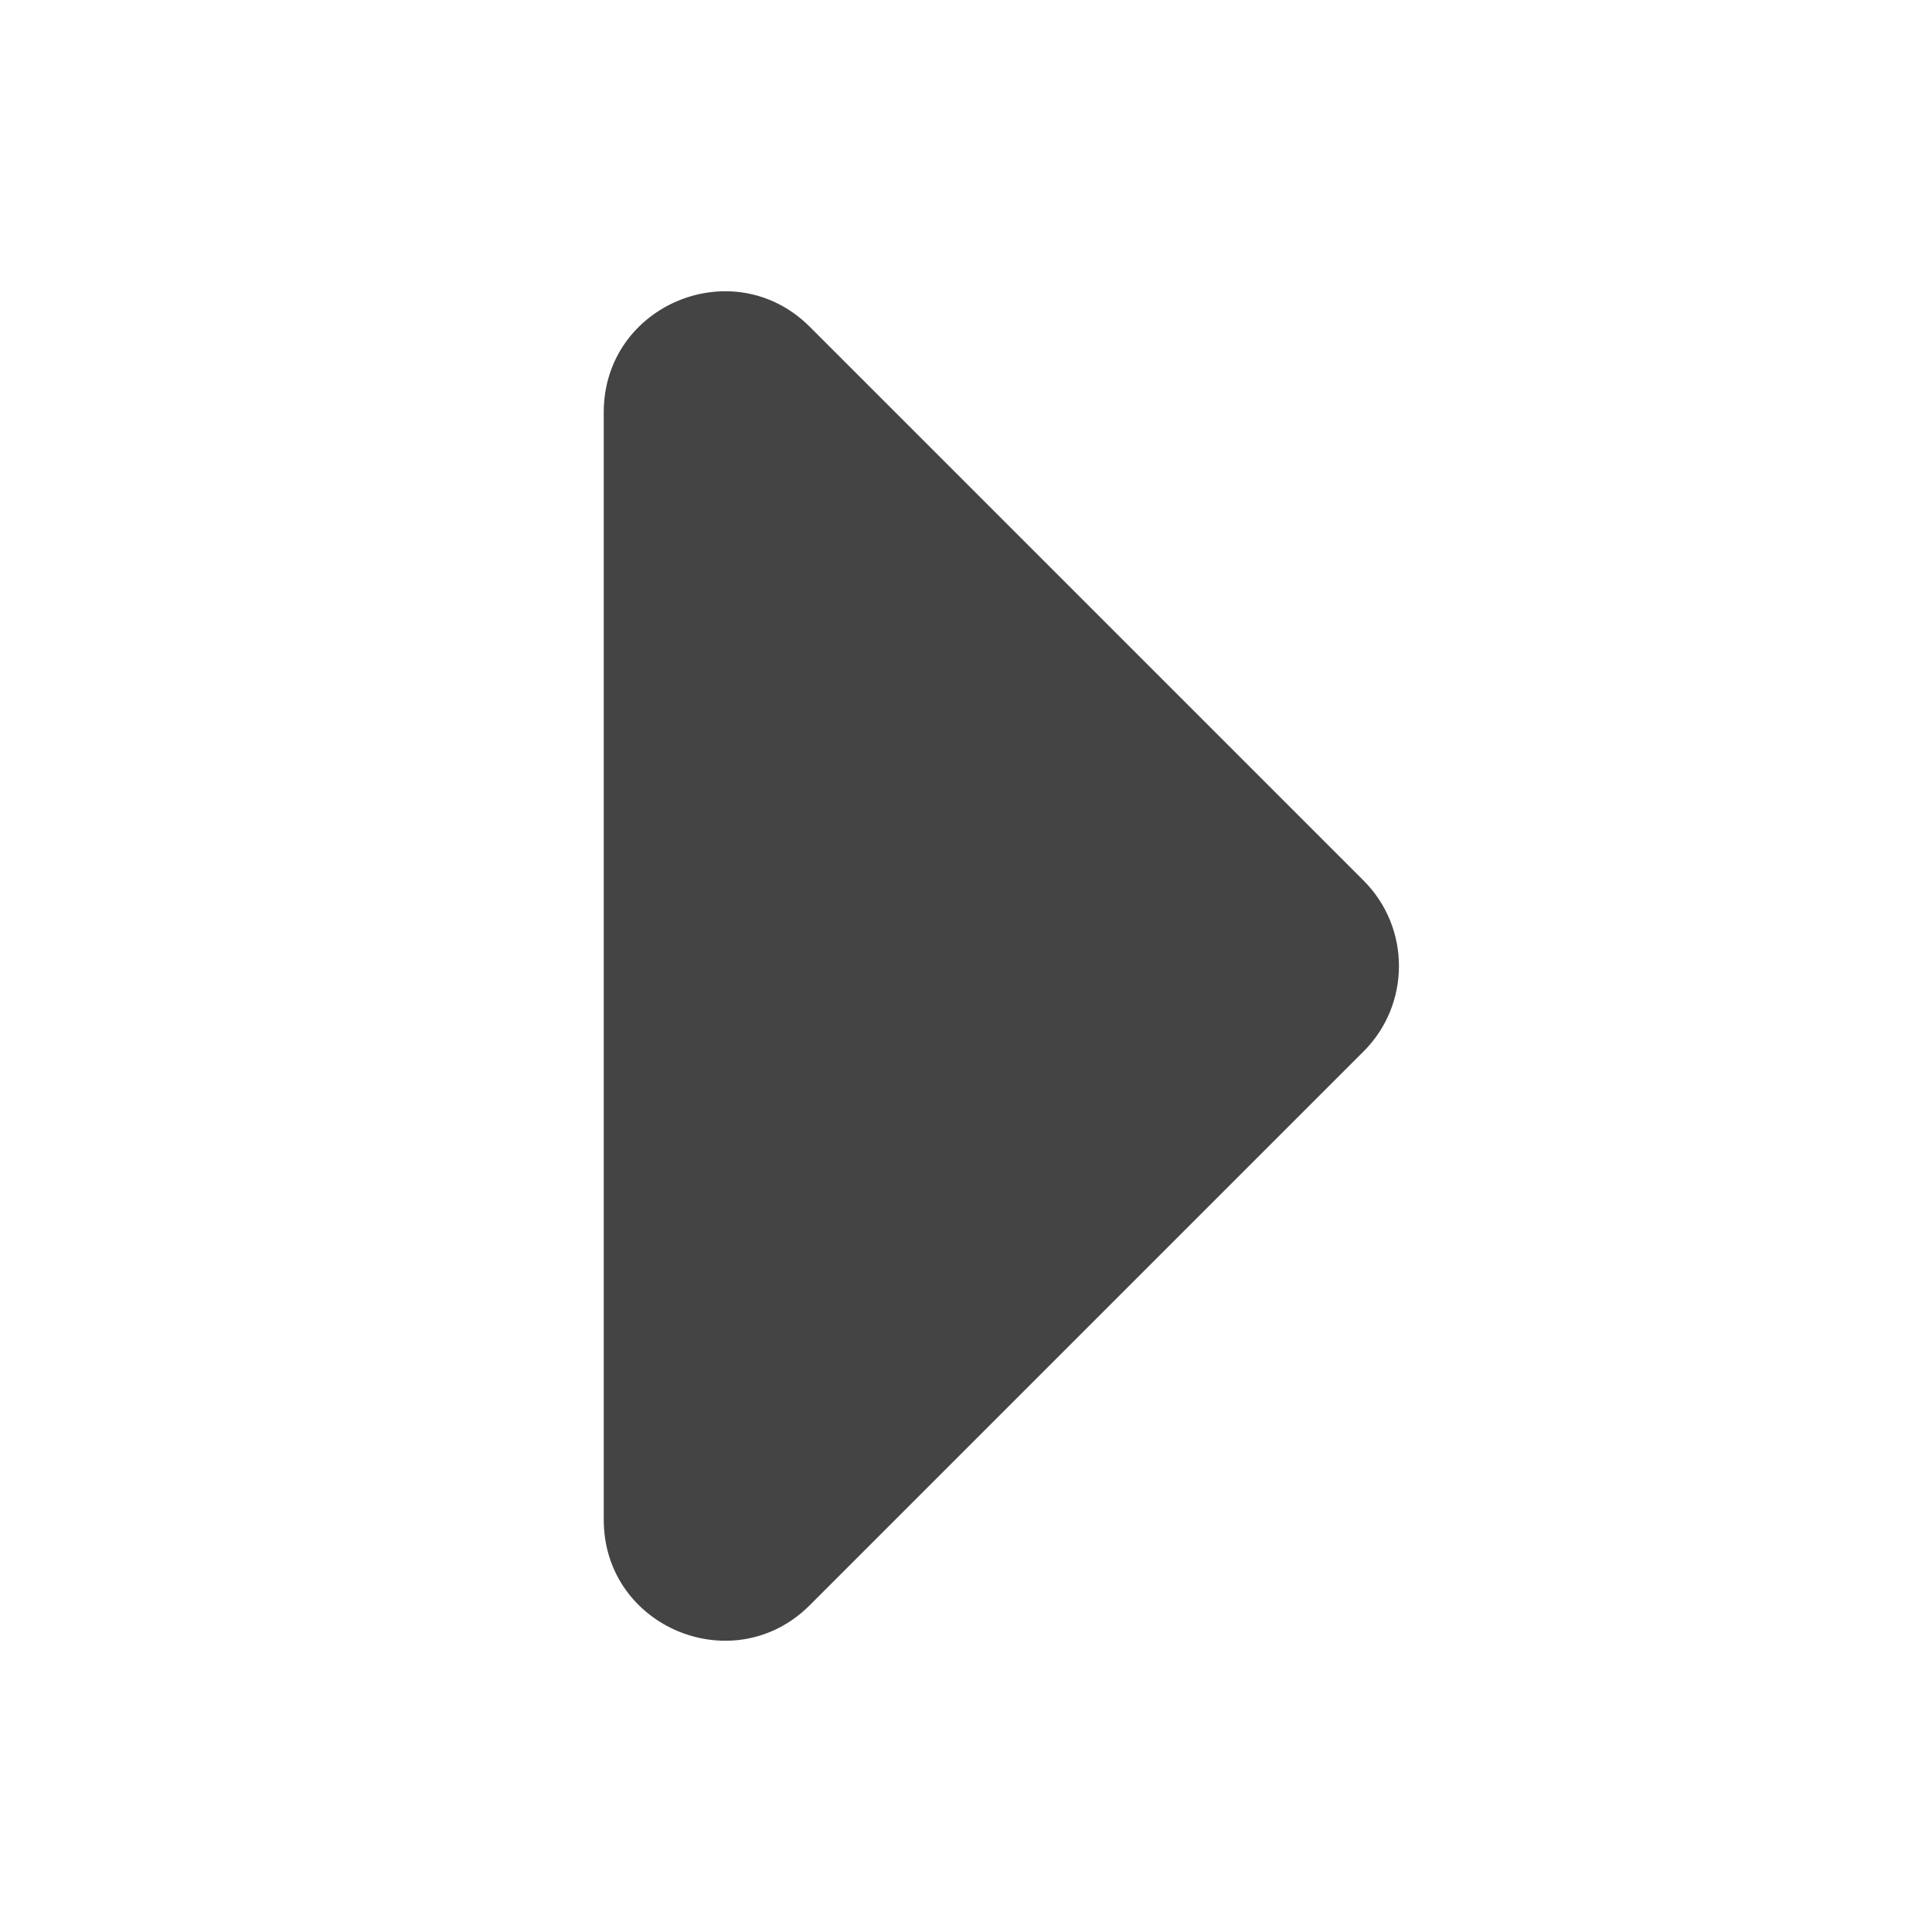<svg width="16" height="16" viewBox="0 0 16 16" fill="none" xmlns="http://www.w3.org/2000/svg">
<path d="M11.293 7.293L6.707 2.707C6.077 2.077 5 2.523 5 3.414V12.586C5 13.477 6.077 13.923 6.707 13.293L11.293 8.707C11.683 8.317 11.683 7.683 11.293 7.293Z" fill="#444444"/>
</svg>
